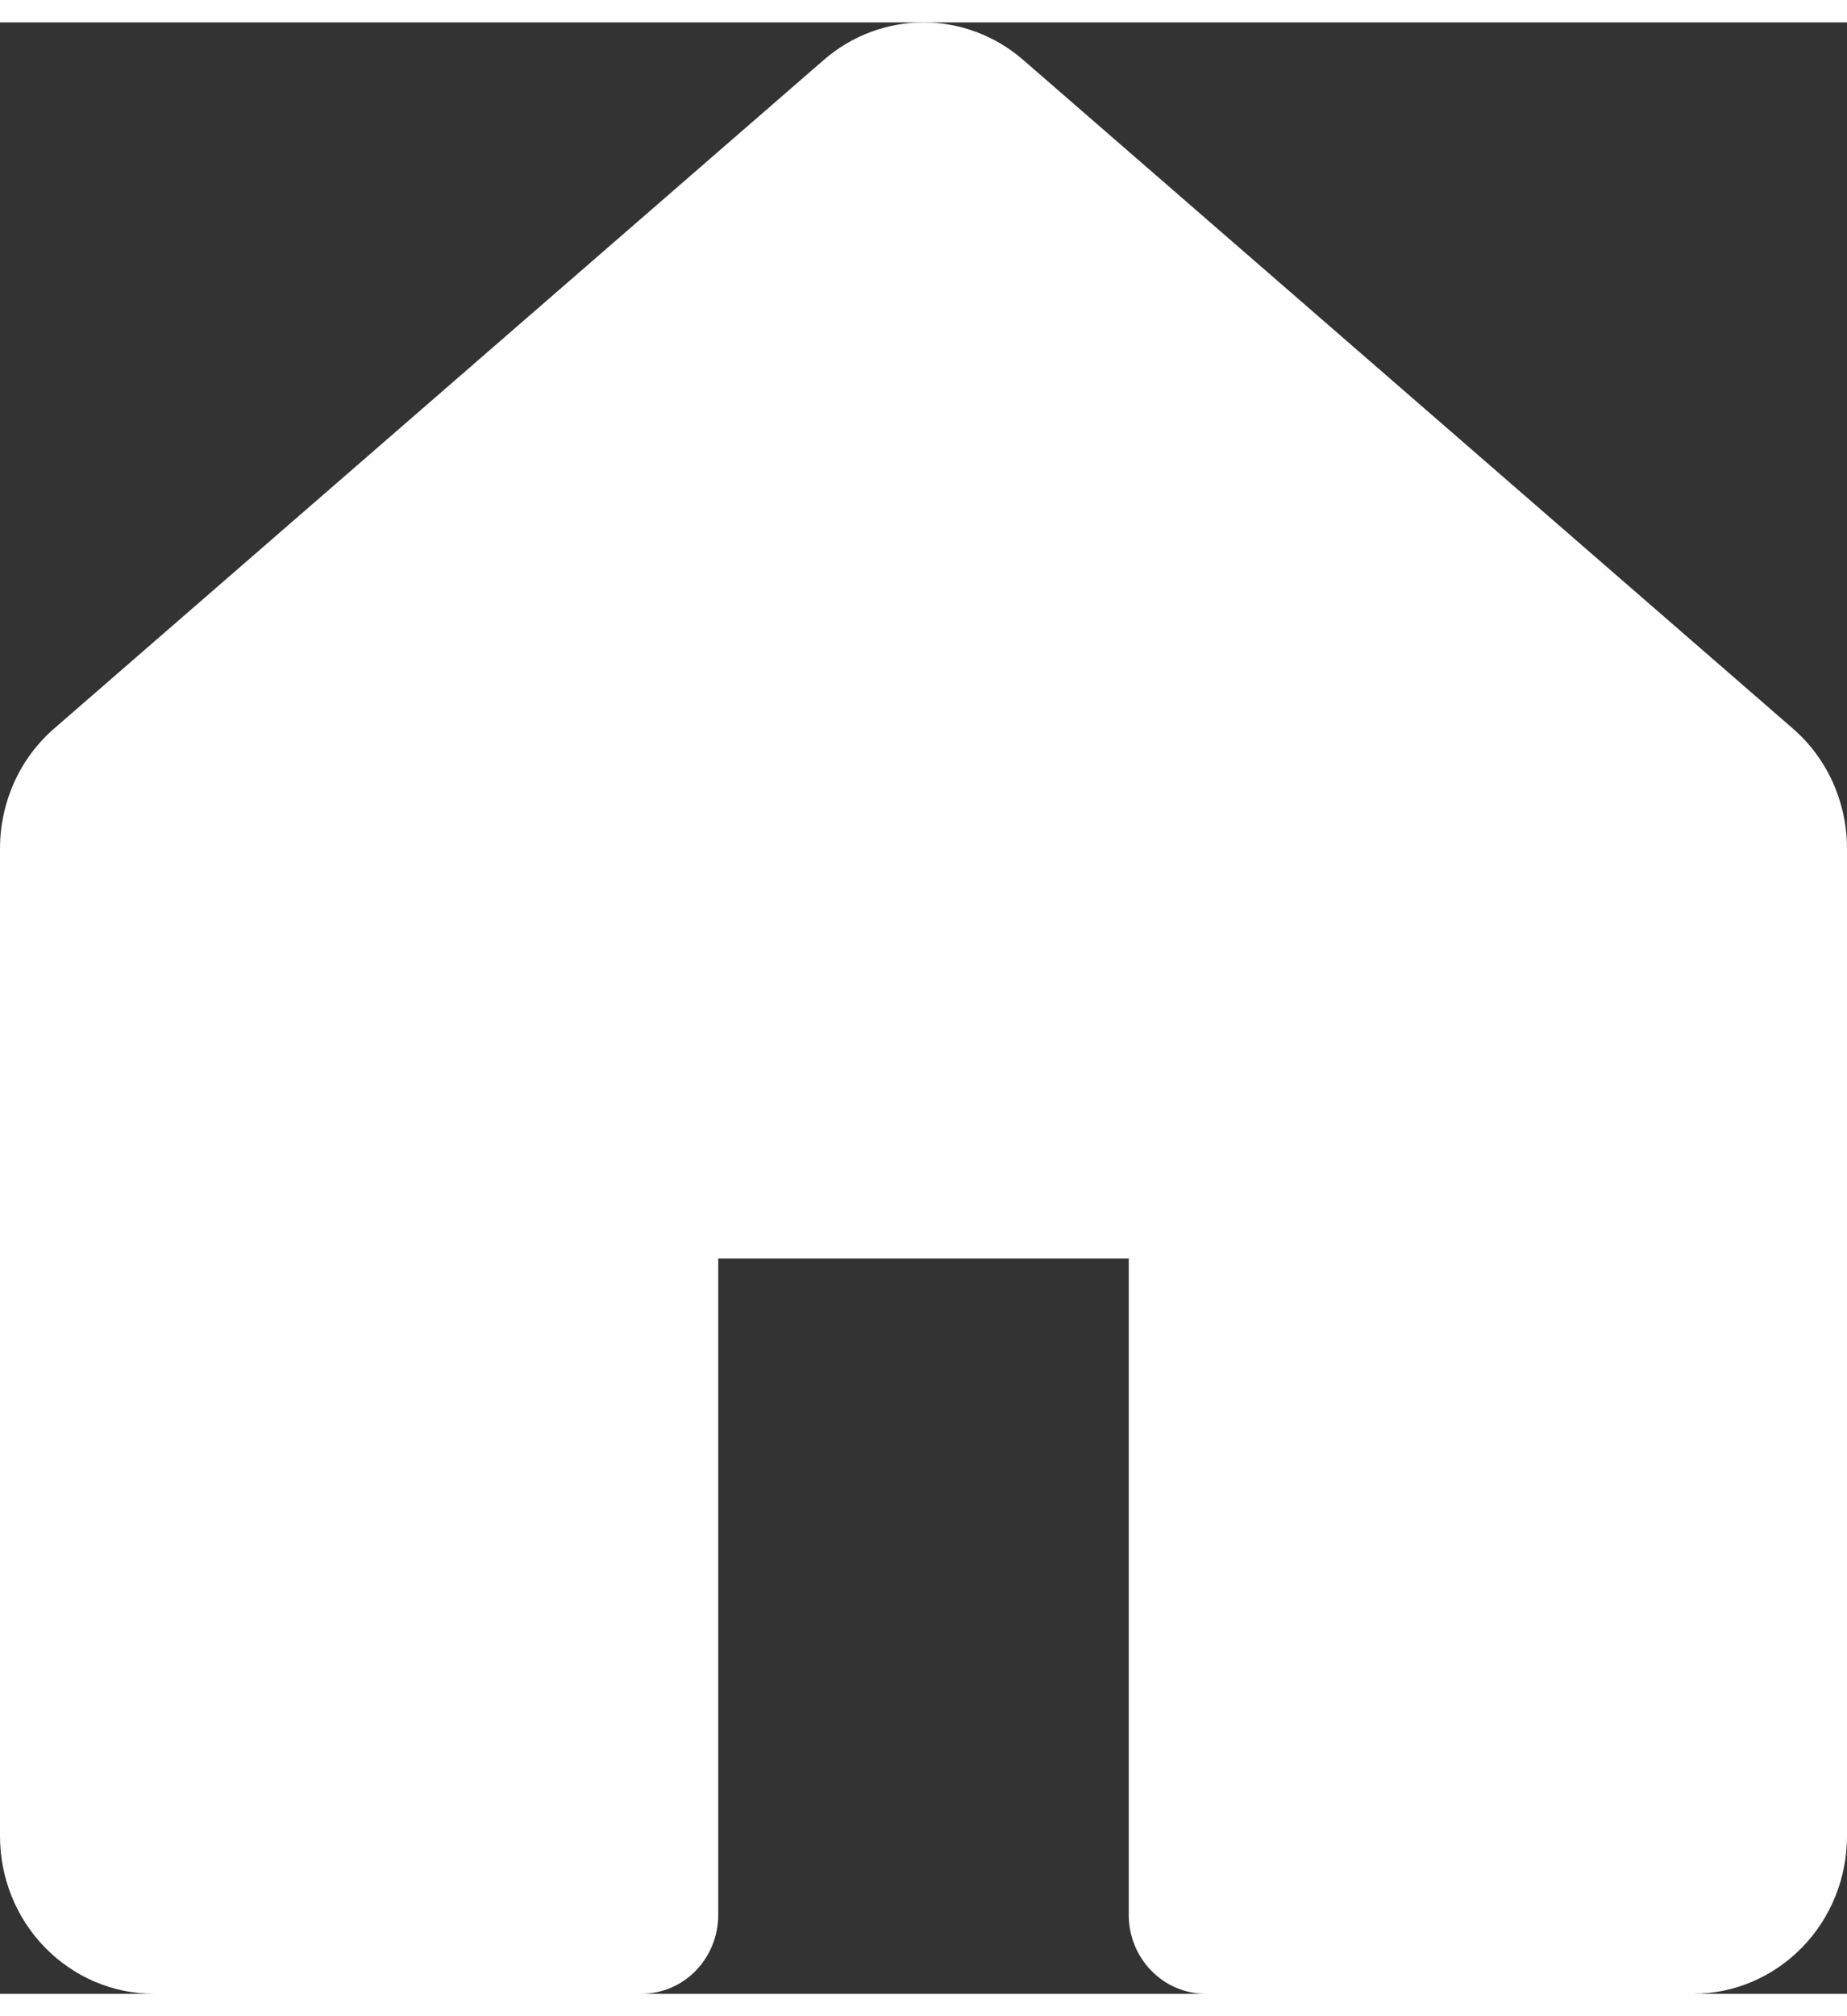 <svg xmlns="http://www.w3.org/2000/svg" width="11" height="12" viewBox="0 0 15 16" fill="none"><rect x="0" y="0" width="15" height="16" fill="#333333" stroke="none"/><path d="M8.308 0.303C8.083 0.108 7.796 0 7.5 0C7.204 0 6.917 0.108 6.692 0.303L0.442 5.729C0.303 5.849 0.192 5.998 0.116 6.166C0.04 6.335 1.92429e-05 6.518 0 6.704V14.721C0 15.06 0.132 15.386 0.366 15.625C0.601 15.865 0.918 16 1.25 16H5.208C5.374 16 5.533 15.933 5.65 15.813C5.767 15.693 5.833 15.53 5.833 15.361V10.032H9.167V15.361C9.167 15.713 9.447 16 9.792 16H13.75C14.082 16 14.399 15.865 14.634 15.625C14.868 15.386 15 15.06 15 14.721V6.704C15 6.518 14.96 6.335 14.884 6.166C14.808 5.998 14.697 5.849 14.558 5.729L8.308 0.303Z" fill="#fff"></path></svg>